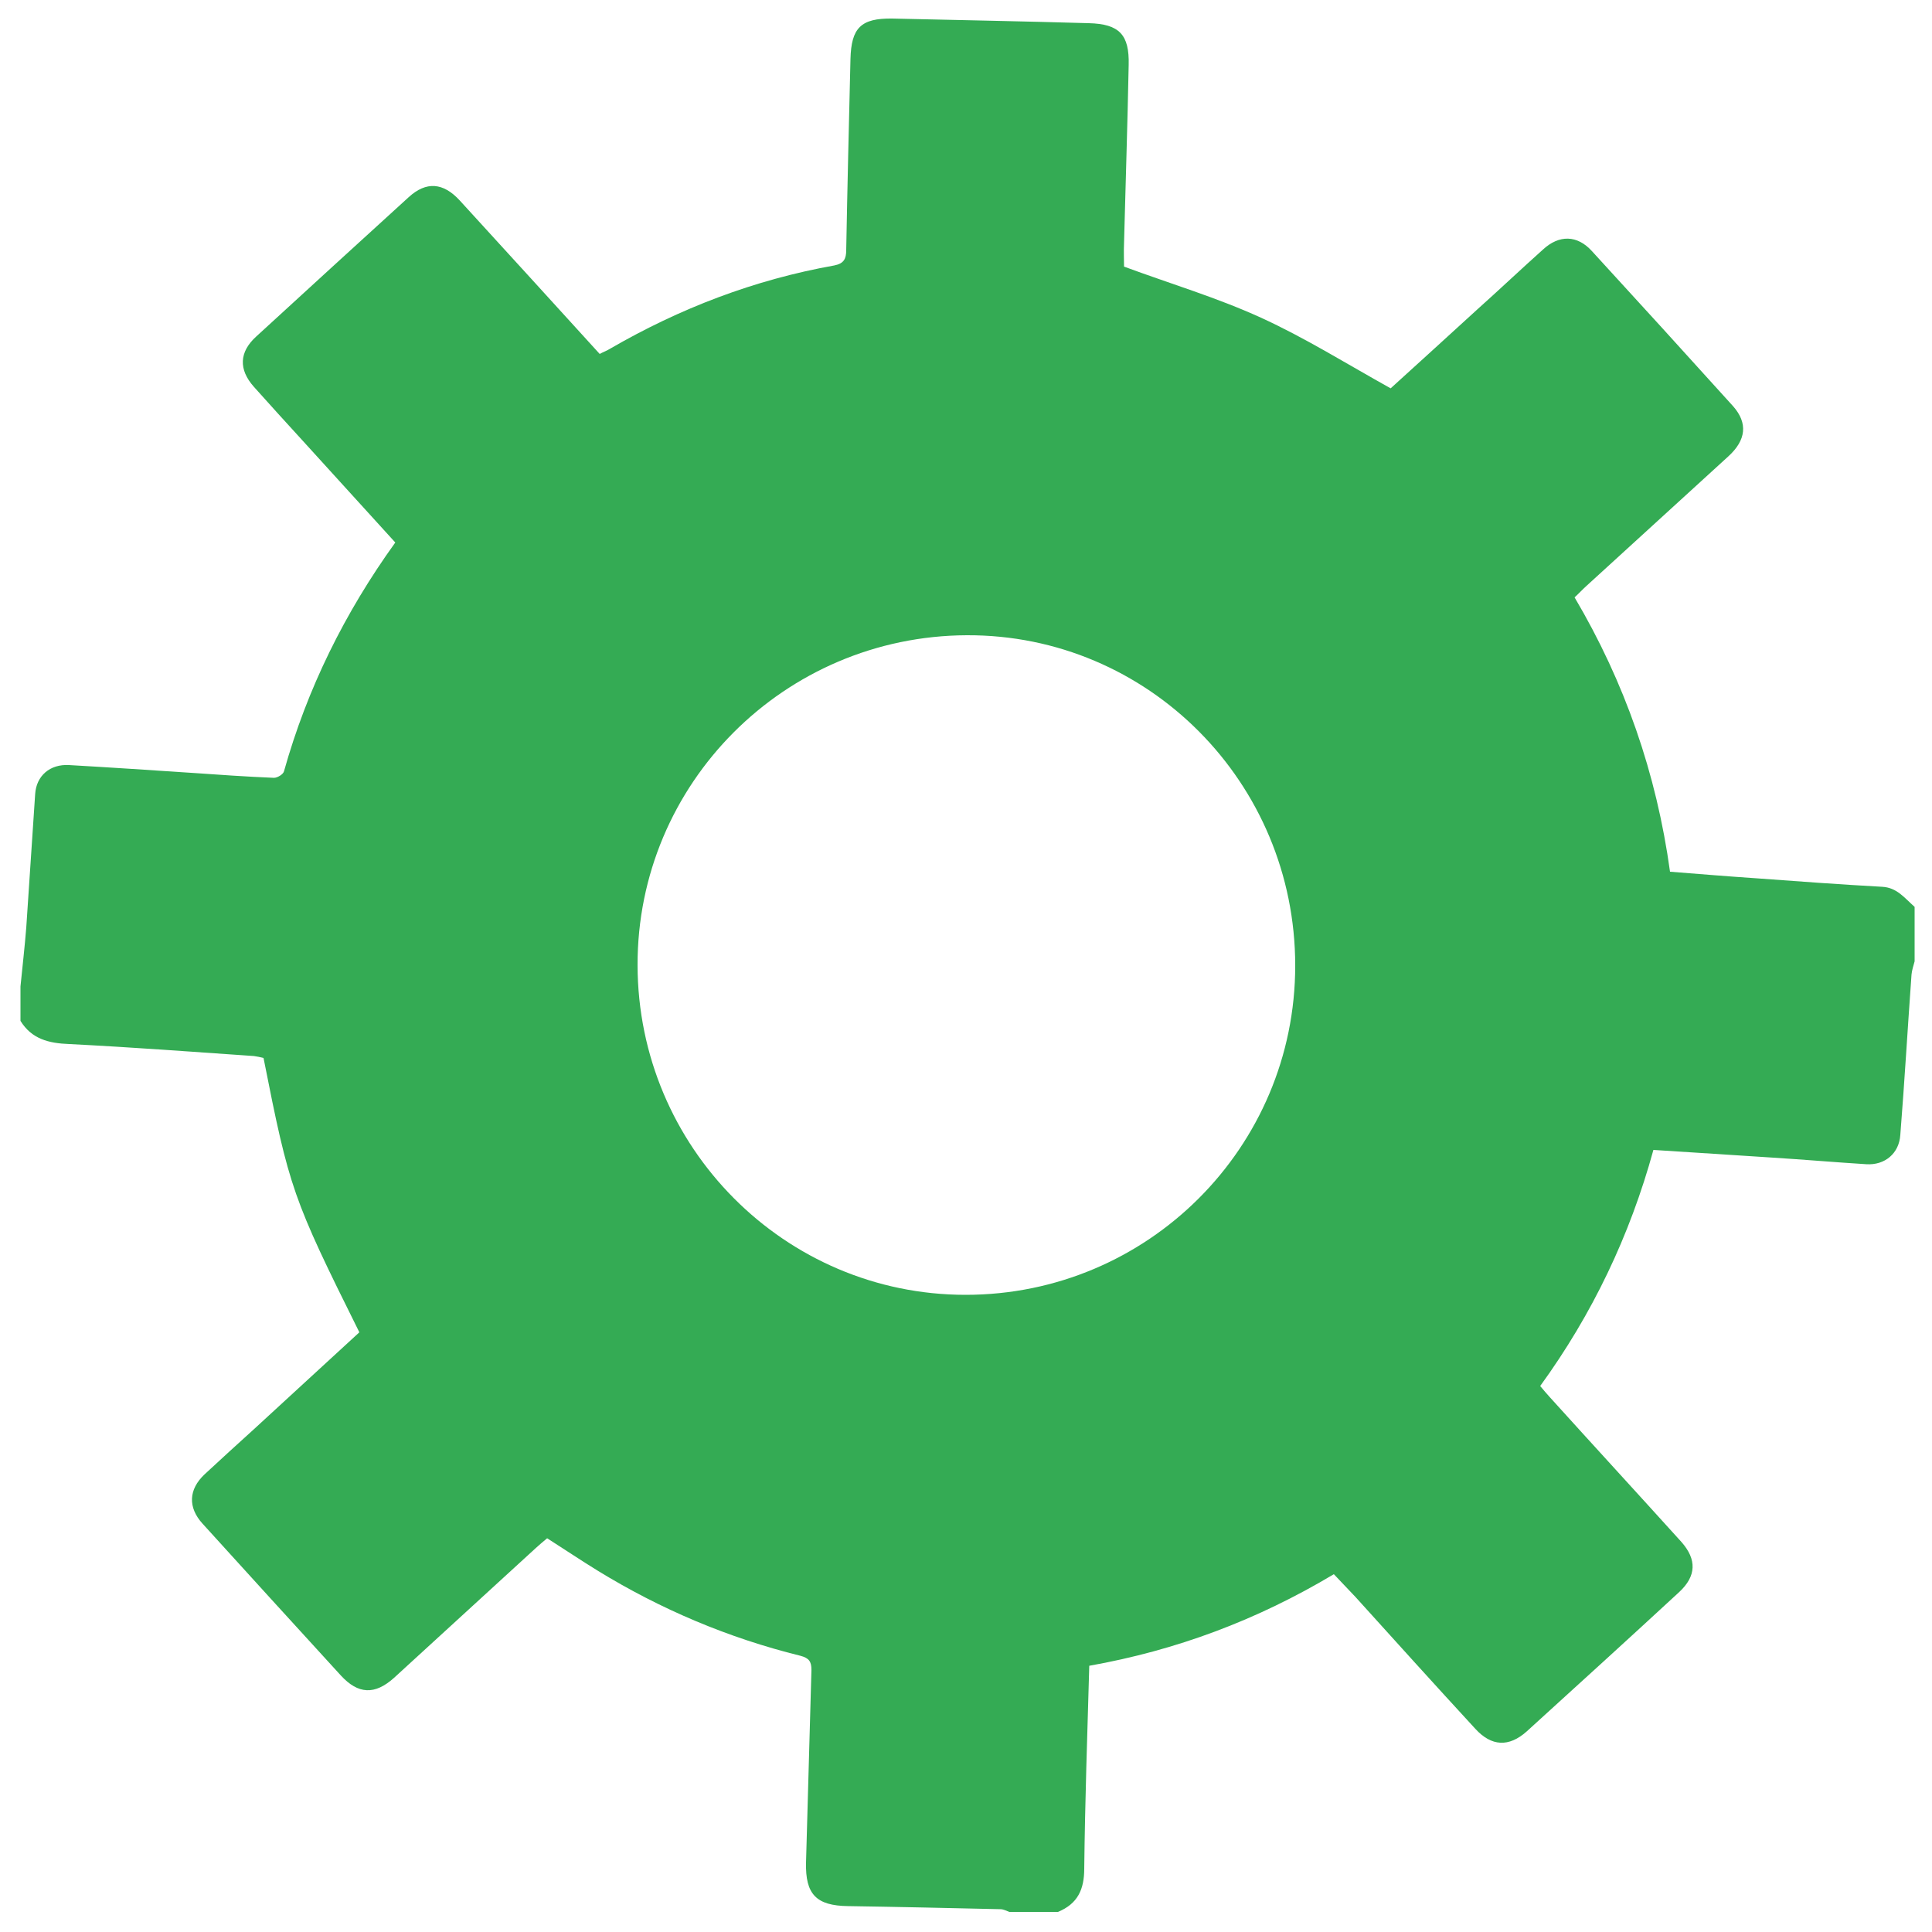 <?xml version="1.0" encoding="utf-8"?>
<!-- Generator: Adobe Illustrator 26.0.3, SVG Export Plug-In . SVG Version: 6.00 Build 0)  -->
<svg version="1.1" id="Ebene_1" xmlns="http://www.w3.org/2000/svg" xmlns:xlink="http://www.w3.org/1999/xlink" x="0px" y="0px"
	 viewBox="0 0 500 500" style="enable-background:new 0 0 500 500;" xml:space="preserve">
<style type="text/css">
	.st0{fill:#34AB54;}
</style>
<path class="st0" d="M487.1,229.5c-10.9-0.6-21.8-1.4-32.6-2.2c-7.4-0.5-14.7-1.1-22.3-1.7c-3.5-25.4-11.7-49-24.7-71
	c1.1-1,2-2,3-2.9c12.3-11.2,24.5-22.4,36.8-33.6c4.6-4.2,5.1-8.6,1.2-13c-12.1-13.4-24.3-26.8-36.5-40.1c-3.8-4.2-8.5-4.3-12.7-0.4
	c-5.7,5.1-11.3,10.4-17,15.5c-7.7,7-15.3,14-22.4,20.4c-11.5-6.4-22.2-13.1-33.6-18.3c-11.4-5.2-23.5-8.8-35.4-13.2
	c0-1.6-0.1-3.9,0-6.1c0.4-15.4,0.9-30.7,1.2-46.1c0.2-7.8-2.4-10.6-10.3-10.8c-17-0.5-33.9-0.8-50.9-1.2
	c-8.1-0.1-10.6,2.4-10.8,10.5c-0.4,16.5-0.8,33-1.1,49.4c0,2.3-0.6,3.5-3.1,4c-20.7,3.7-40,11.1-58.1,21.6c-0.8,0.5-1.7,0.8-2.6,1.3
	c-12.2-13.4-24.2-26.6-36.2-39.7c-4.3-4.7-8.7-5-13.2-0.9c-13.2,12-26.4,24.1-39.5,36.1c-4.4,4-4.6,8.5-0.6,13
	c4.1,4.6,8.3,9.2,12.5,13.8c8,8.8,16,17.6,24.1,26.5c-13.1,18.2-22.8,37.8-28.8,59.2c-0.2,0.8-1.7,1.7-2.6,1.7
	c-7.2-0.3-14.3-0.8-21.5-1.3c-10.5-0.7-21-1.4-31.5-2c-5-0.3-8.5,2.8-8.8,7.5c-0.8,11.5-1.5,23-2.3,34.5c-0.4,5.1-1,10.2-1.5,15.3
	c0,3,0,5.9,0,8.9c2.9,4.7,7.3,5.8,12.6,6c15.9,0.8,31.9,2,47.8,3.1c0.8,0.1,1.7,0.3,2.5,0.5c6.7,33.9,7.5,36.2,24.8,71
	c-9,8.3-18.1,16.6-27.2,25c-4.3,3.9-8.6,7.8-12.9,11.8c-4.1,3.9-4.3,8.5-0.5,12.7c11.9,13.1,23.8,26.2,35.8,39.3
	c4.5,4.9,8.8,5.1,13.8,0.6c12.2-11.2,24.5-22.4,36.7-33.6c0.9-0.8,1.8-1.6,2.9-2.5c4.4,2.8,8.7,5.7,13.1,8.4
	c16.3,10,33.8,17.4,52.4,22c2.3,0.6,2.9,1.5,2.9,3.7c-0.5,16.6-0.9,33.2-1.4,49.8c-0.2,8.2,2.6,11.2,10.9,11.3
	c13.1,0.2,26.3,0.5,39.4,0.8c0.8,0,1.5,0.4,2.3,0.7c4.2,0,8.4,0,12.6,0c5.1-2.1,6.8-5.8,6.8-11.2c0.2-17.5,0.8-34.9,1.3-52.5
	c22.5-4,43.4-11.8,63.3-23.7c1.9,2,3.7,3.9,5.6,5.9c10.3,11.4,20.6,22.8,31,34.1c4.2,4.6,8.7,4.8,13.3,0.7
	c13.2-12,26.4-24,39.5-36.1c4.4-4.1,4.6-8.4,0.5-13c-11.3-12.5-22.7-24.9-34-37.4c-0.8-0.9-1.6-1.8-2.5-2.9
	c13.5-18.6,23.2-38.9,29.3-61.1c10.5,0.7,20.7,1.3,31,2c8,0.5,16.1,1.2,24.1,1.7c4.8,0.3,8.5-2.8,8.8-7.6
	c1.1-13.8,1.9-27.7,2.9-41.5c0.1-1.1,0.5-2.3,0.8-3.4c0-4.7,0-9.4,0-14.1C492.8,232.3,490.9,229.7,487.1,229.5z M165,249.8
	c-0.1-47,38-85.2,85.2-85.4c46.9-0.2,85,38.1,85,85.5c0,47.1-38.2,85.2-85.3,85.2C203.1,335.1,165.1,296.9,165,249.8z"/>
</svg>
